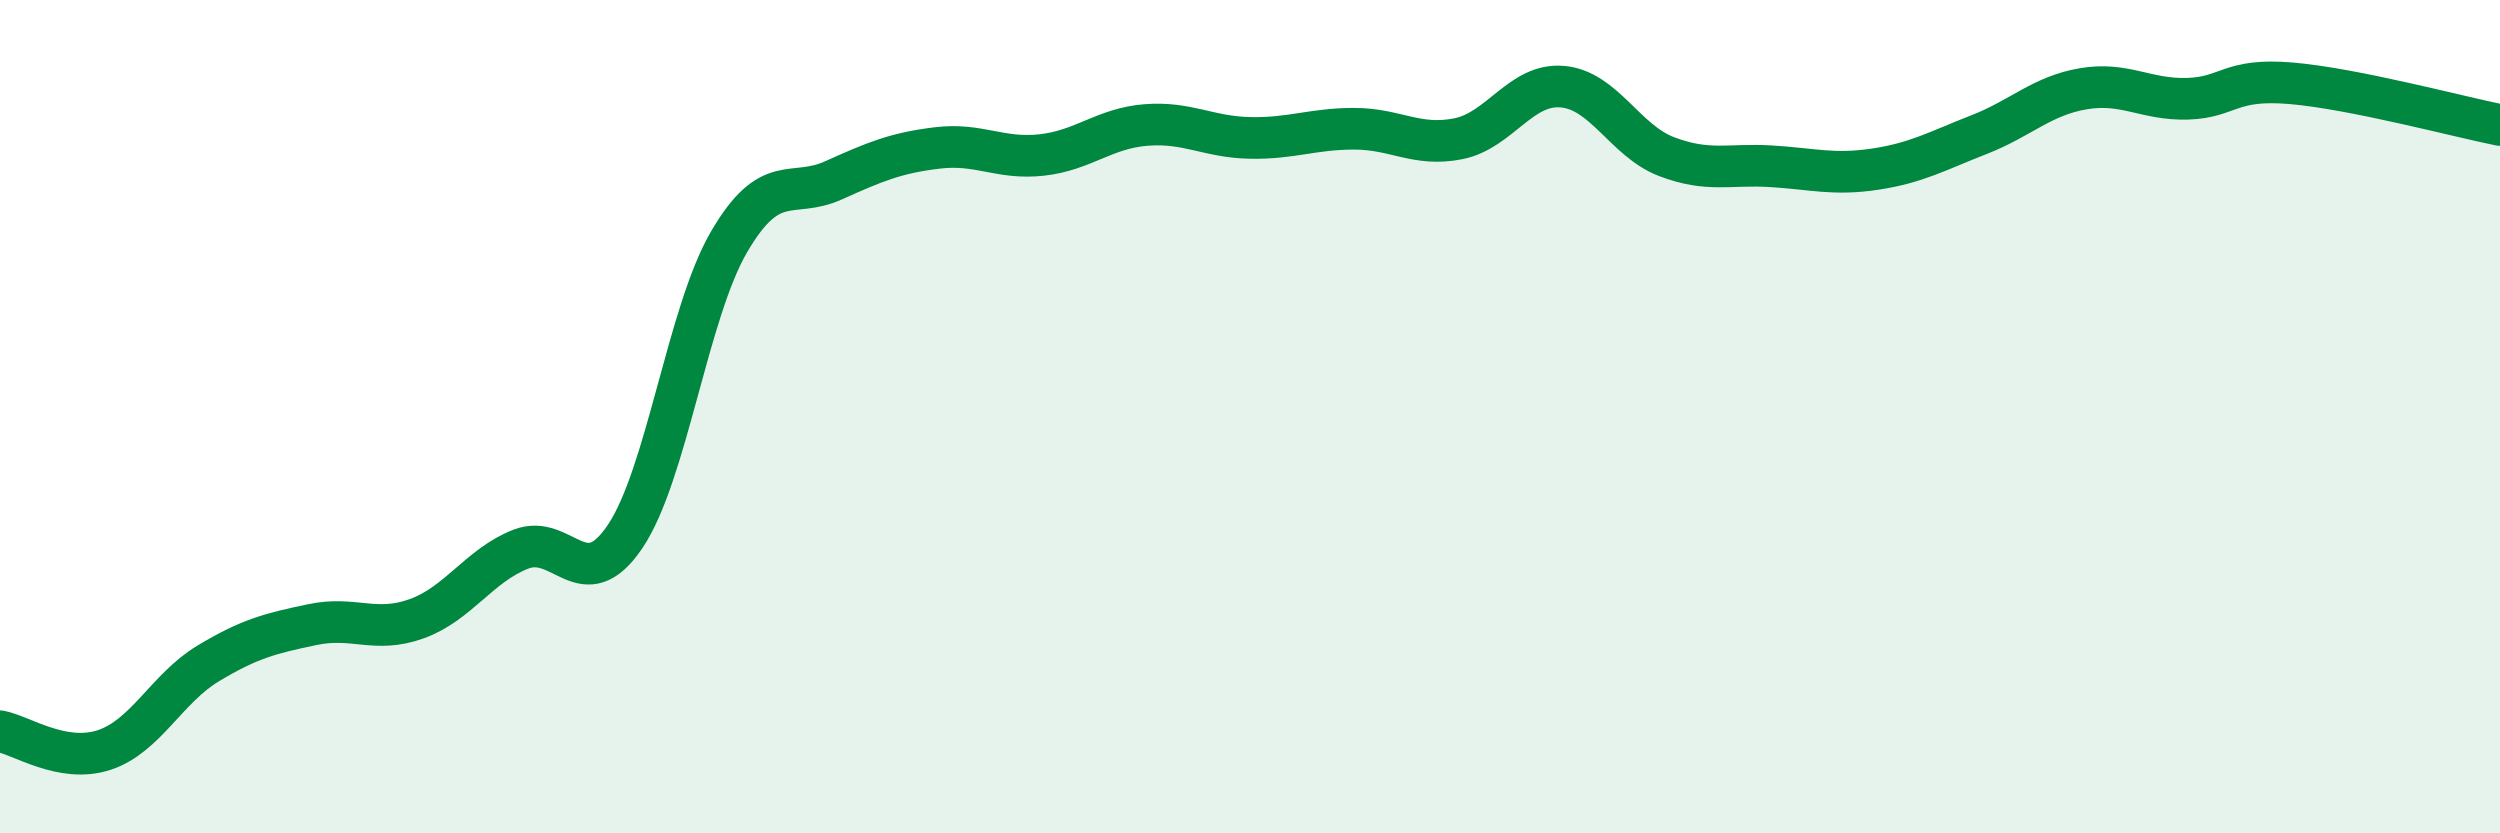 
    <svg width="60" height="20" viewBox="0 0 60 20" xmlns="http://www.w3.org/2000/svg">
      <path
        d="M 0,17.55 C 0.5,17.64 1.5,18.33 2.5,18 C 3.5,17.67 4,16.52 5,15.92 C 6,15.32 6.5,15.2 7.5,14.99 C 8.5,14.78 9,15.21 10,14.85 C 11,14.49 11.5,13.57 12.5,13.18 C 13.5,12.79 14,14.36 15,12.88 C 16,11.4 16.5,7.51 17.5,5.8 C 18.5,4.09 19,4.78 20,4.33 C 21,3.88 21.5,3.67 22.5,3.55 C 23.5,3.43 24,3.83 25,3.72 C 26,3.61 26.5,3.08 27.5,3 C 28.5,2.92 29,3.29 30,3.31 C 31,3.33 31.5,3.09 32.5,3.09 C 33.5,3.09 34,3.53 35,3.33 C 36,3.13 36.5,1.99 37.5,2.08 C 38.5,2.17 39,3.38 40,3.76 C 41,4.14 41.5,3.93 42.5,3.99 C 43.5,4.05 44,4.21 45,4.06 C 46,3.91 46.5,3.62 47.5,3.23 C 48.5,2.84 49,2.3 50,2.13 C 51,1.96 51.5,2.4 52.5,2.37 C 53.5,2.34 53.5,1.87 55,2 C 56.5,2.13 59,2.8 60,3L60 20L0 20Z"
        fill="#008740"
        opacity="0.1"
        stroke-linecap="round"
        stroke-linejoin="round"
      />
      <path
        d="M 0,17.55 C 0.5,17.64 1.5,18.33 2.5,18 C 3.5,17.67 4,16.52 5,15.92 C 6,15.32 6.5,15.2 7.5,14.99 C 8.5,14.78 9,15.21 10,14.85 C 11,14.49 11.5,13.57 12.5,13.18 C 13.5,12.79 14,14.36 15,12.88 C 16,11.4 16.5,7.51 17.5,5.8 C 18.5,4.09 19,4.78 20,4.33 C 21,3.88 21.5,3.67 22.5,3.55 C 23.5,3.43 24,3.83 25,3.72 C 26,3.61 26.5,3.08 27.5,3 C 28.5,2.92 29,3.29 30,3.31 C 31,3.33 31.5,3.09 32.5,3.09 C 33.5,3.09 34,3.53 35,3.33 C 36,3.13 36.5,1.99 37.5,2.08 C 38.5,2.17 39,3.38 40,3.76 C 41,4.14 41.5,3.93 42.5,3.99 C 43.5,4.05 44,4.21 45,4.06 C 46,3.91 46.5,3.62 47.5,3.23 C 48.5,2.84 49,2.3 50,2.13 C 51,1.96 51.5,2.4 52.5,2.37 C 53.5,2.34 53.5,1.87 55,2 C 56.5,2.13 59,2.8 60,3"
        stroke="#008740"
        stroke-width="1"
        fill="none"
        stroke-linecap="round"
        stroke-linejoin="round"
      />
    </svg>
  
